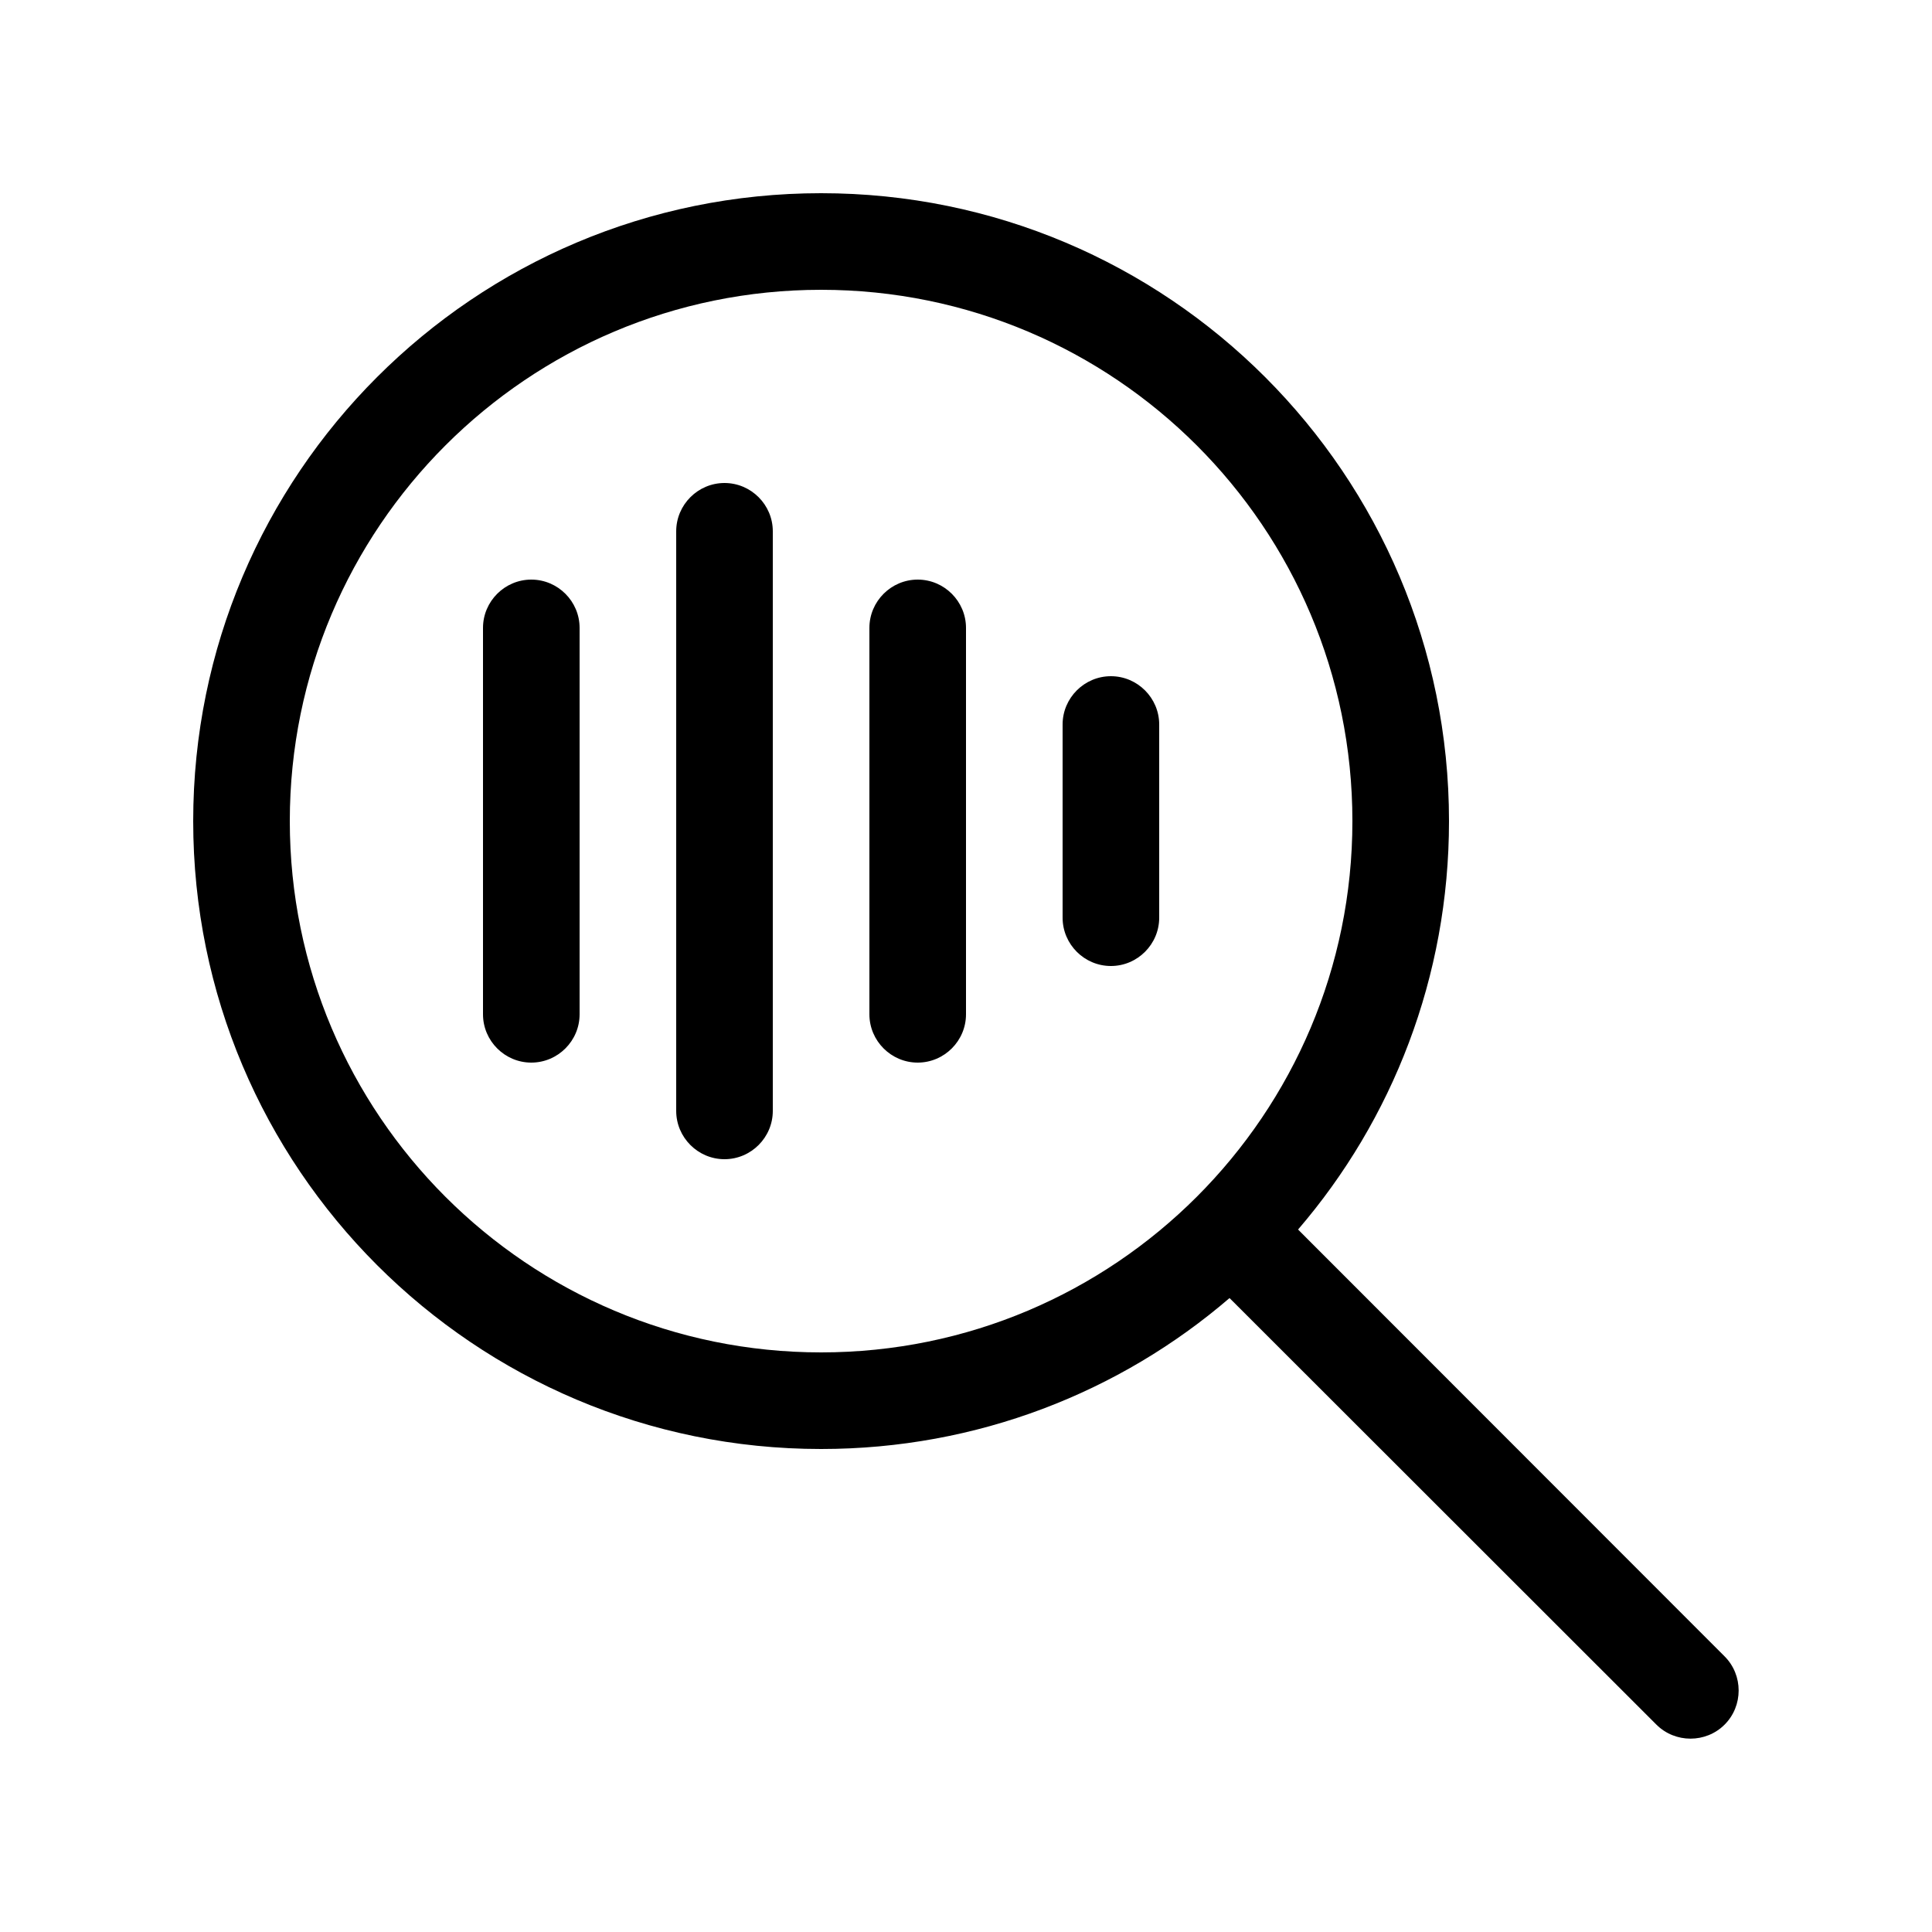 <svg xmlns="http://www.w3.org/2000/svg" viewBox="0 0 640 640"><!--! Font Awesome Pro 7.1.0 by @fontawesome - https://fontawesome.com License - https://fontawesome.com/license (Commercial License) Copyright 2025 Fonticons, Inc. --><path fill="currentColor" d="M272 96C369.2 96 448 174.8 448 272C448 369.2 369.2 448 272 448C174.8 448 96 369.2 96 272C96 174.8 174.8 96 272 96zM272 480C323.7 480 371 461.2 407.3 430L548.7 571.3C554.9 577.5 565.1 577.5 571.3 571.3C577.5 565.1 577.5 554.9 571.3 548.7L430 407.3C461.2 371 480 323.7 480 272C480 157.1 386.9 64 272 64C157.1 64 64 157.1 64 272C64 386.9 157.1 480 272 480zM256 176C256 167.2 248.8 160 240 160C231.2 160 224 167.2 224 176L224 368C224 376.8 231.2 384 240 384C248.8 384 256 376.8 256 368L256 176zM192 208C192 199.2 184.8 192 176 192C167.2 192 160 199.2 160 208L160 336C160 344.8 167.2 352 176 352C184.8 352 192 344.8 192 336L192 208zM320 208C320 199.2 312.8 192 304 192C295.2 192 288 199.2 288 208L288 336C288 344.8 295.2 352 304 352C312.8 352 320 344.8 320 336L320 208zM384 240C384 231.2 376.8 224 368 224C359.2 224 352 231.2 352 240L352 304C352 312.8 359.2 320 368 320C376.8 320 384 312.8 384 304L384 240z"/></svg>